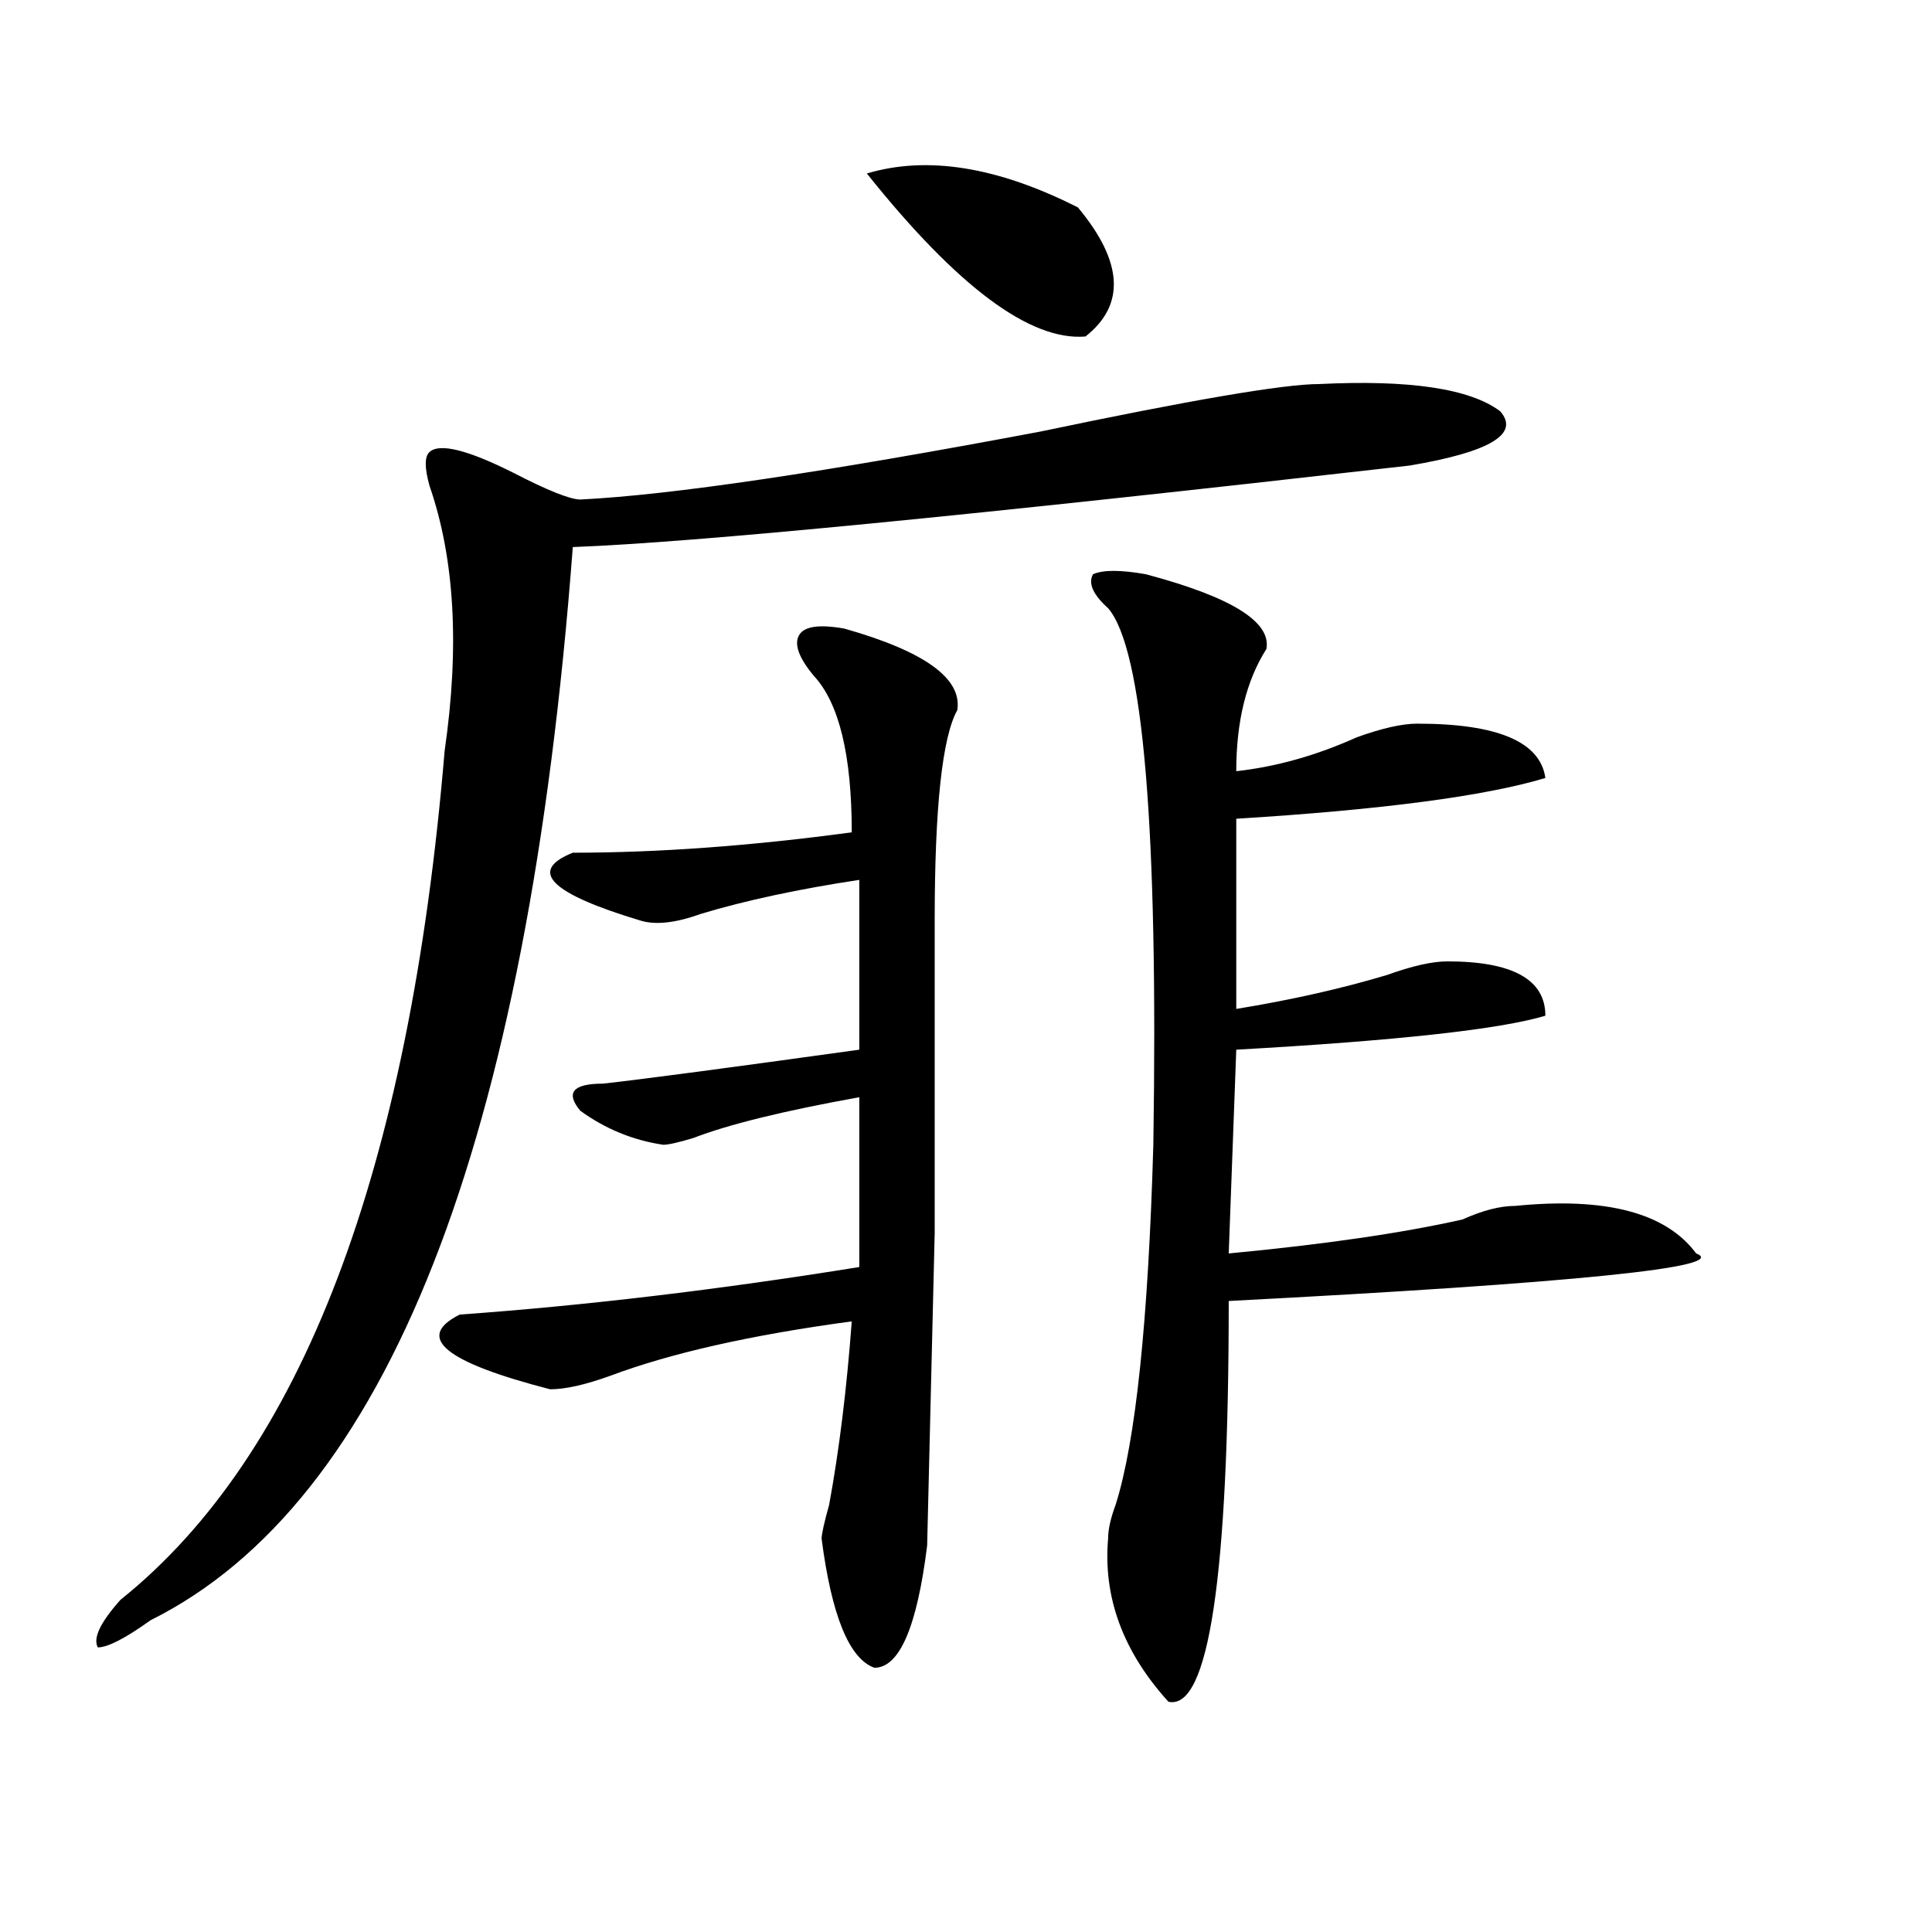 <?xml version="1.0" encoding="utf-8"?>
<!-- Generator: Adobe Illustrator 16.0.0, SVG Export Plug-In . SVG Version: 6.00 Build 0)  -->
<!DOCTYPE svg PUBLIC "-//W3C//DTD SVG 1.1//EN" "http://www.w3.org/Graphics/SVG/1.1/DTD/svg11.dtd">
<svg version="1.1" id="图层_1" xmlns="http://www.w3.org/2000/svg" xmlns:xlink="http://www.w3.org/1999/xlink" x="0px" y="0px"
	 width="1000px" height="1000px" viewBox="0 0 1000 1000" enable-background="new 0 0 1000 1000" xml:space="preserve">
<path d="M682.813,198.781c46.828-2.307,78.047,2.362,93.656,14.063c10.366,11.756-5.243,21.094-46.828,28.125
	c-226.336,25.818-370.723,39.881-433.16,42.188c-23.414,309.375-96.278,494.55-218.531,555.469
	c-13.048,9.338-22.134,14.063-27.316,14.063c-2.622-4.725,1.28-12.909,11.707-24.609c93.656-74.981,149.569-221.484,167.801-439.453
	c7.805-53.888,5.183-99.591-7.805-137.109c-2.622-9.338-2.622-15.216,0-17.578c5.183-4.669,19.512-1.153,42.926,10.547
	c18.171,9.394,29.878,14.063,35.121,14.063c46.828-2.307,126.155-14.063,238.043-35.156
	C616.473,207.021,664.581,198.781,682.813,198.781z M436.965,325.344c41.585,11.756,61.097,25.818,58.535,42.188
	c-7.805,14.063-11.707,50.428-11.707,108.984v161.719l-3.902,161.719c-5.243,42.188-14.329,63.281-27.316,63.281
	c-13.048-4.725-22.134-26.972-27.316-66.797c0-2.307,1.28-8.185,3.902-17.578c5.183-28.125,9.085-59.766,11.707-94.922
	c-52.071,7.031-93.656,16.425-124.875,28.125c-13.048,4.725-23.414,7.031-31.219,7.031c-54.633-14.063-70.242-26.916-46.828-38.672
	c64.999-4.669,133.96-12.854,206.824-24.609v-87.891c-39.023,7.031-67.681,14.063-85.852,21.094
	c-7.805,2.362-13.048,3.516-15.609,3.516c-15.609-2.307-29.938-8.185-42.926-17.578c-7.805-9.338-3.902-14.063,11.707-14.063
	c20.792-2.307,64.999-8.185,132.68-17.578v-87.891c-31.219,4.725-58.535,10.547-81.949,17.578
	c-13.048,4.725-23.414,5.878-31.219,3.516c-46.828-14.063-58.535-25.763-35.121-35.156c44.206,0,92.315-3.516,144.387-10.547
	c0-39.825-6.524-66.797-19.512-80.859c-7.805-9.338-10.427-16.369-7.805-21.094C416.112,324.19,423.917,323.037,436.965,325.344z
	 M448.672,89.797c31.219-9.338,67.62-3.516,109.266,17.578c23.414,28.125,24.694,50.428,3.902,66.797
	C533.183,176.534,495.5,148.409,448.672,89.797z M593.059,297.219c44.206,11.756,64.999,24.609,62.438,38.672
	c-10.427,16.425-15.609,37.519-15.609,63.281c20.792-2.307,41.585-8.185,62.438-17.578c12.987-4.669,23.414-7.031,31.219-7.031
	c41.585,0,63.718,9.394,66.34,28.125c-31.219,9.394-84.571,16.425-159.996,21.094v98.438c28.597-4.669,54.633-10.547,78.047-17.578
	c12.987-4.669,23.414-7.031,31.219-7.031c33.78,0,50.73,9.394,50.73,28.125c-23.414,7.031-76.767,12.909-159.996,17.578
	l-3.902,105.469c49.39-4.669,89.754-10.547,120.973-17.578c10.366-4.669,19.512-7.031,27.316-7.031
	c46.828-4.669,78.047,3.516,93.656,24.609c18.171,7.031-62.438,15.271-241.945,24.609c0,142.932-10.427,212.091-31.219,207.422
	c-23.414-25.818-33.841-53.943-31.219-84.375c0-4.669,1.28-10.547,3.902-17.578c10.366-32.794,16.89-94.922,19.512-186.328
	c2.562-164.025-5.243-256.641-23.414-277.734c-7.805-7.031-10.427-12.854-7.805-17.578
	C570.925,294.912,580.011,294.912,593.059,297.219z"/>
</svg>
